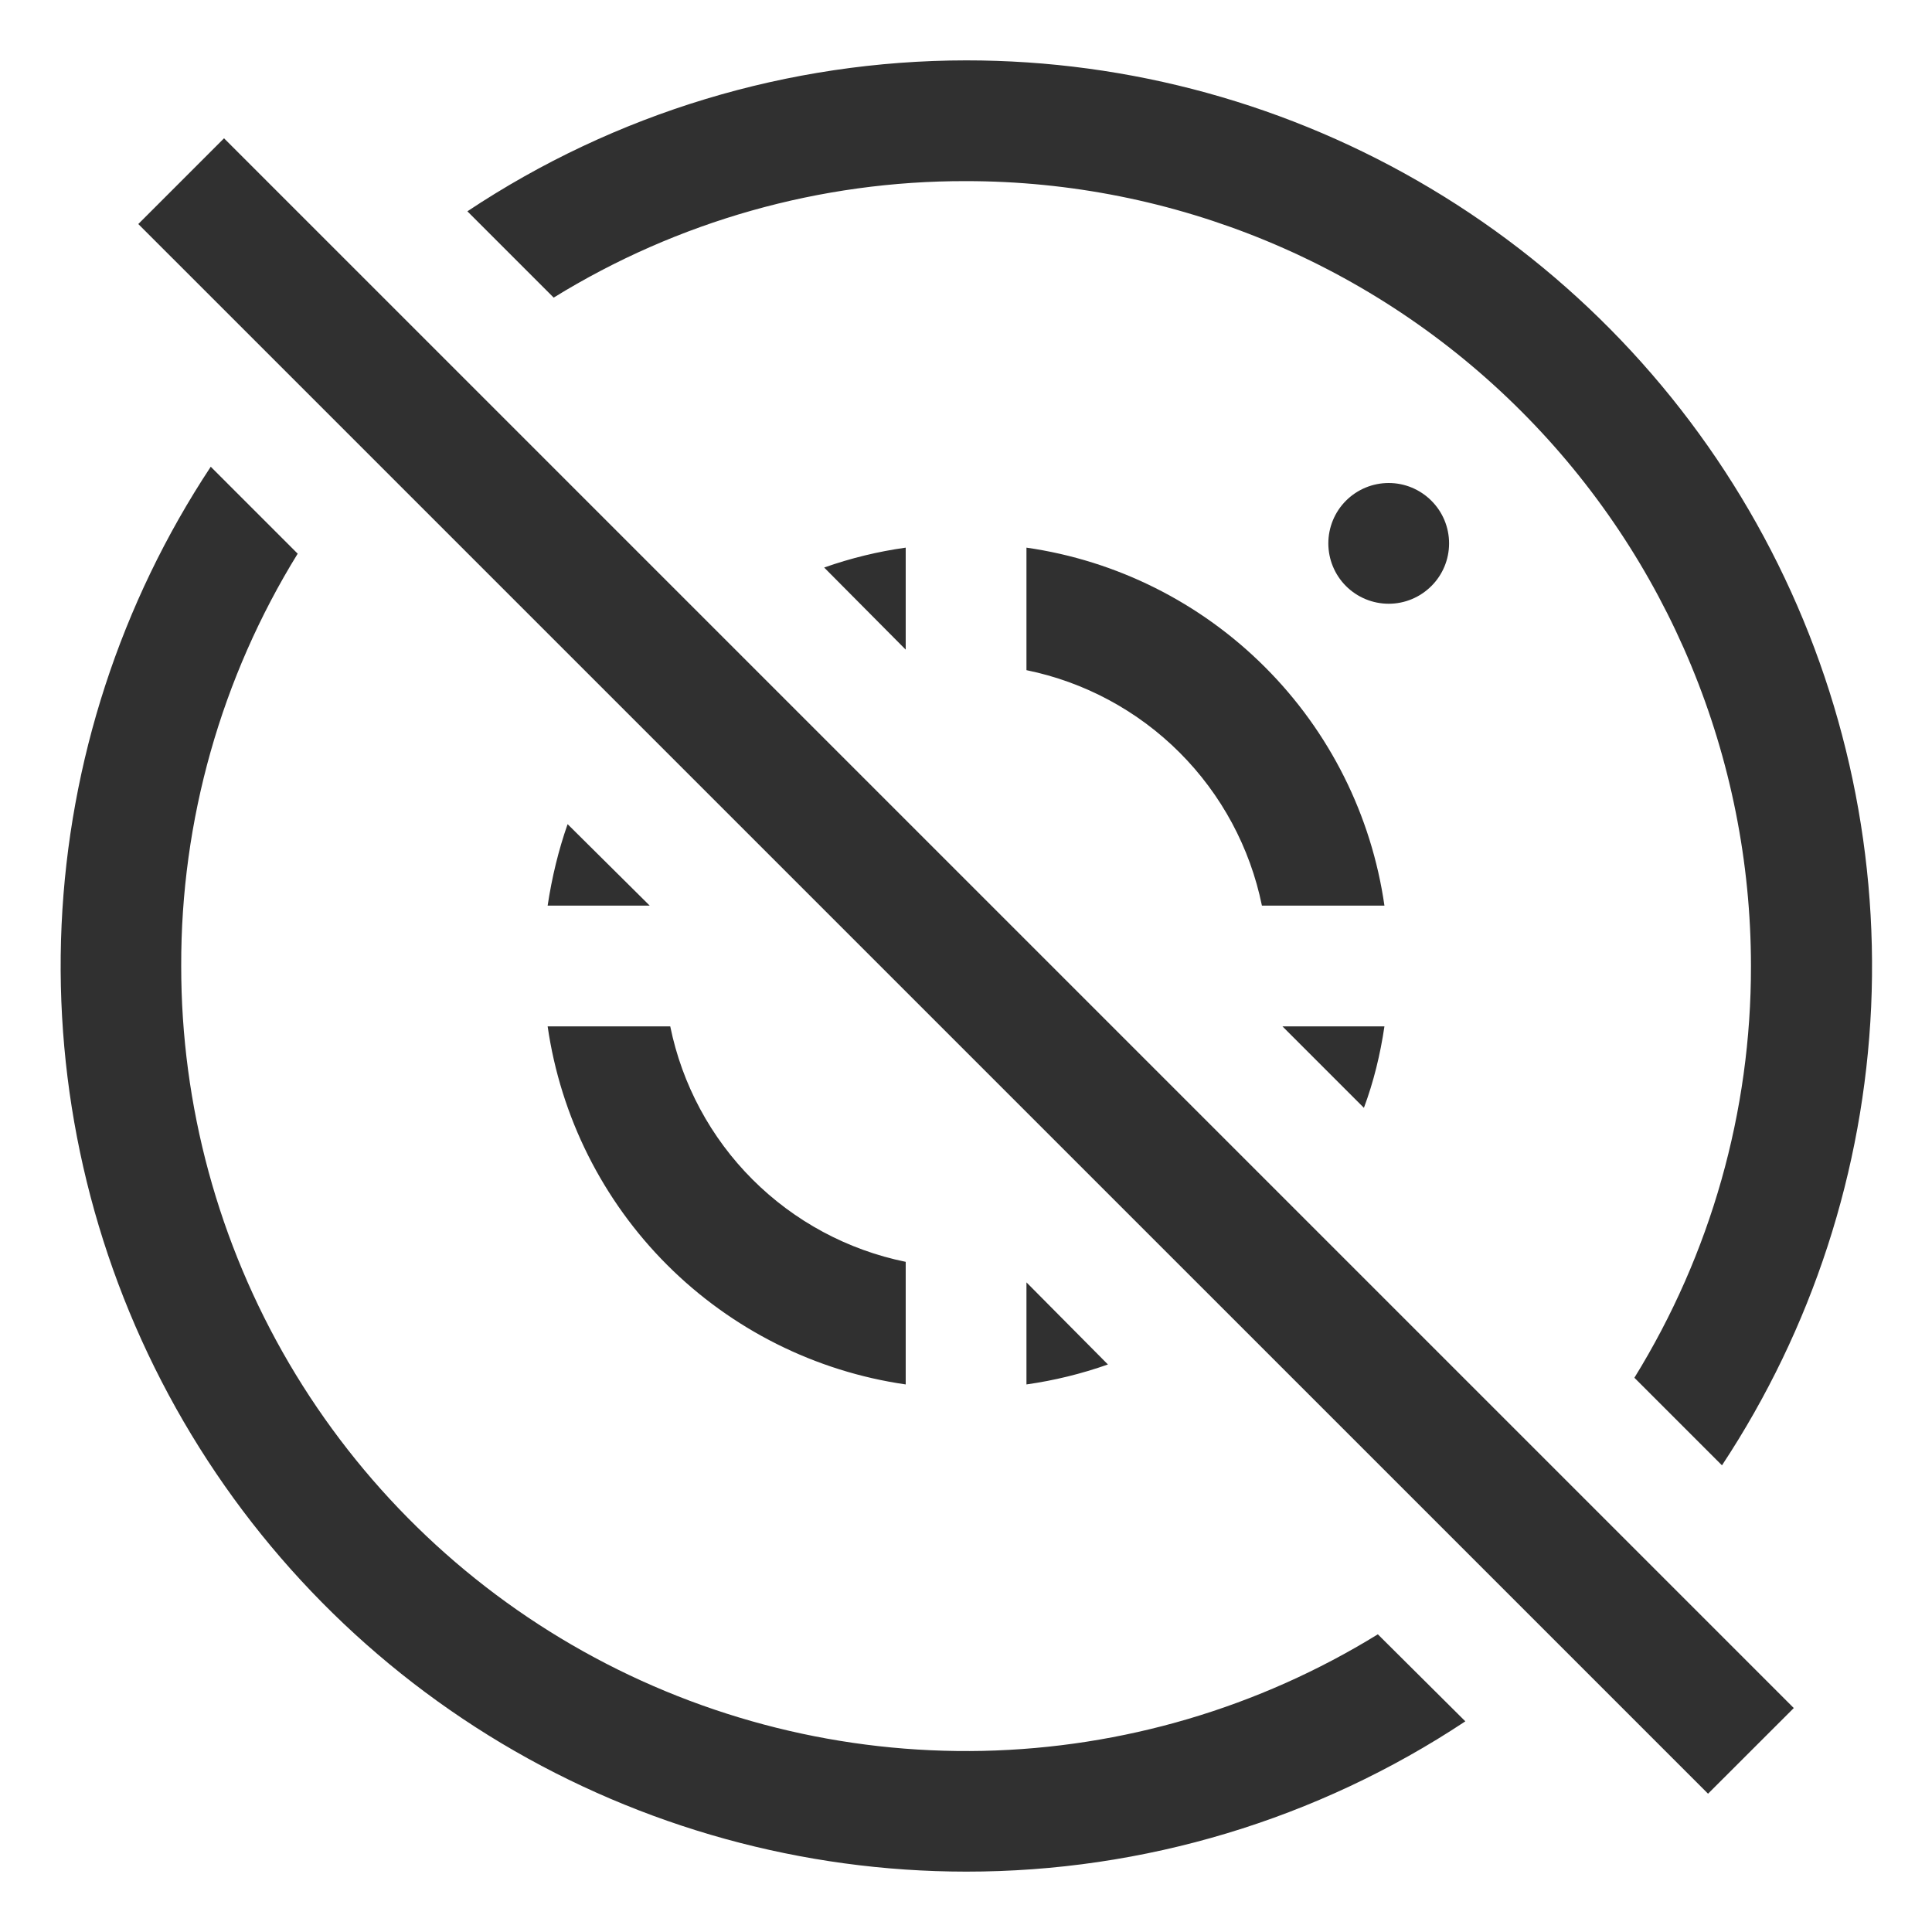 <svg width="24" height="24" viewBox="0 0 24 24" fill="none" xmlns="http://www.w3.org/2000/svg">
<path d="M2.618 5.798L3.698 6.878C2.748 8.417 2.246 10.191 2.251 12C2.25 13.735 2.713 15.439 3.591 16.936C4.47 18.433 5.731 19.668 7.246 20.514C8.761 21.36 10.475 21.787 12.21 21.75C13.945 21.712 15.638 21.213 17.116 20.302L18.203 21.383C16.365 22.602 14.207 23.252 12.001 23.25C9.969 23.249 7.975 22.698 6.23 21.656C4.486 20.613 3.057 19.117 2.095 17.327C1.133 15.537 0.673 13.52 0.765 11.49C0.858 9.46 1.498 7.493 2.618 5.798ZM2.783 1.718L22.283 21.218L21.218 22.282L1.718 2.783L2.783 1.718ZM12.001 0.75C14.034 0.749 16.028 1.299 17.774 2.342C19.519 3.384 20.949 4.88 21.912 6.67C22.875 8.46 23.335 10.477 23.244 12.508C23.152 14.539 22.511 16.507 21.391 18.203L20.303 17.115C21.252 15.578 21.754 13.806 21.751 12C21.751 9.414 20.724 6.934 18.895 5.106C17.067 3.277 14.587 2.25 12.001 2.25C10.192 2.246 8.417 2.747 6.878 3.697L5.806 2.625C7.641 1.404 9.796 0.752 12.001 0.75ZM8.326 12.75C8.473 13.471 8.828 14.132 9.348 14.652C9.868 15.172 10.53 15.528 11.251 15.675V17.198C10.129 17.036 9.089 16.515 8.287 15.713C7.486 14.912 6.965 13.872 6.803 12.75H8.326ZM12.751 15.93L13.763 16.95C13.435 17.066 13.096 17.149 12.751 17.198V15.93ZM15.931 12.75H17.198C17.146 13.102 17.063 13.44 16.943 13.762L15.931 12.75ZM12.751 6.803C13.873 6.964 14.912 7.485 15.714 8.287C16.516 9.088 17.037 10.128 17.198 11.25H15.676C15.529 10.529 15.173 9.868 14.653 9.348C14.133 8.828 13.471 8.472 12.751 8.325V6.803ZM7.051 10.238L8.071 11.25H6.803C6.856 10.898 6.938 10.56 7.051 10.238ZM11.251 6.803V8.07L10.238 7.05C10.567 6.934 10.906 6.851 11.251 6.803ZM17.251 6C17.45 6 17.64 6.079 17.781 6.22C17.922 6.36 18.001 6.551 18.001 6.75C18.001 6.949 17.922 7.14 17.781 7.28C17.64 7.421 17.45 7.5 17.251 7.5C17.052 7.5 16.861 7.421 16.72 7.28C16.58 7.14 16.501 6.949 16.501 6.75C16.501 6.551 16.58 6.36 16.72 6.22C16.861 6.079 17.052 6 17.251 6Z" fill="#303030"/>
</svg>

